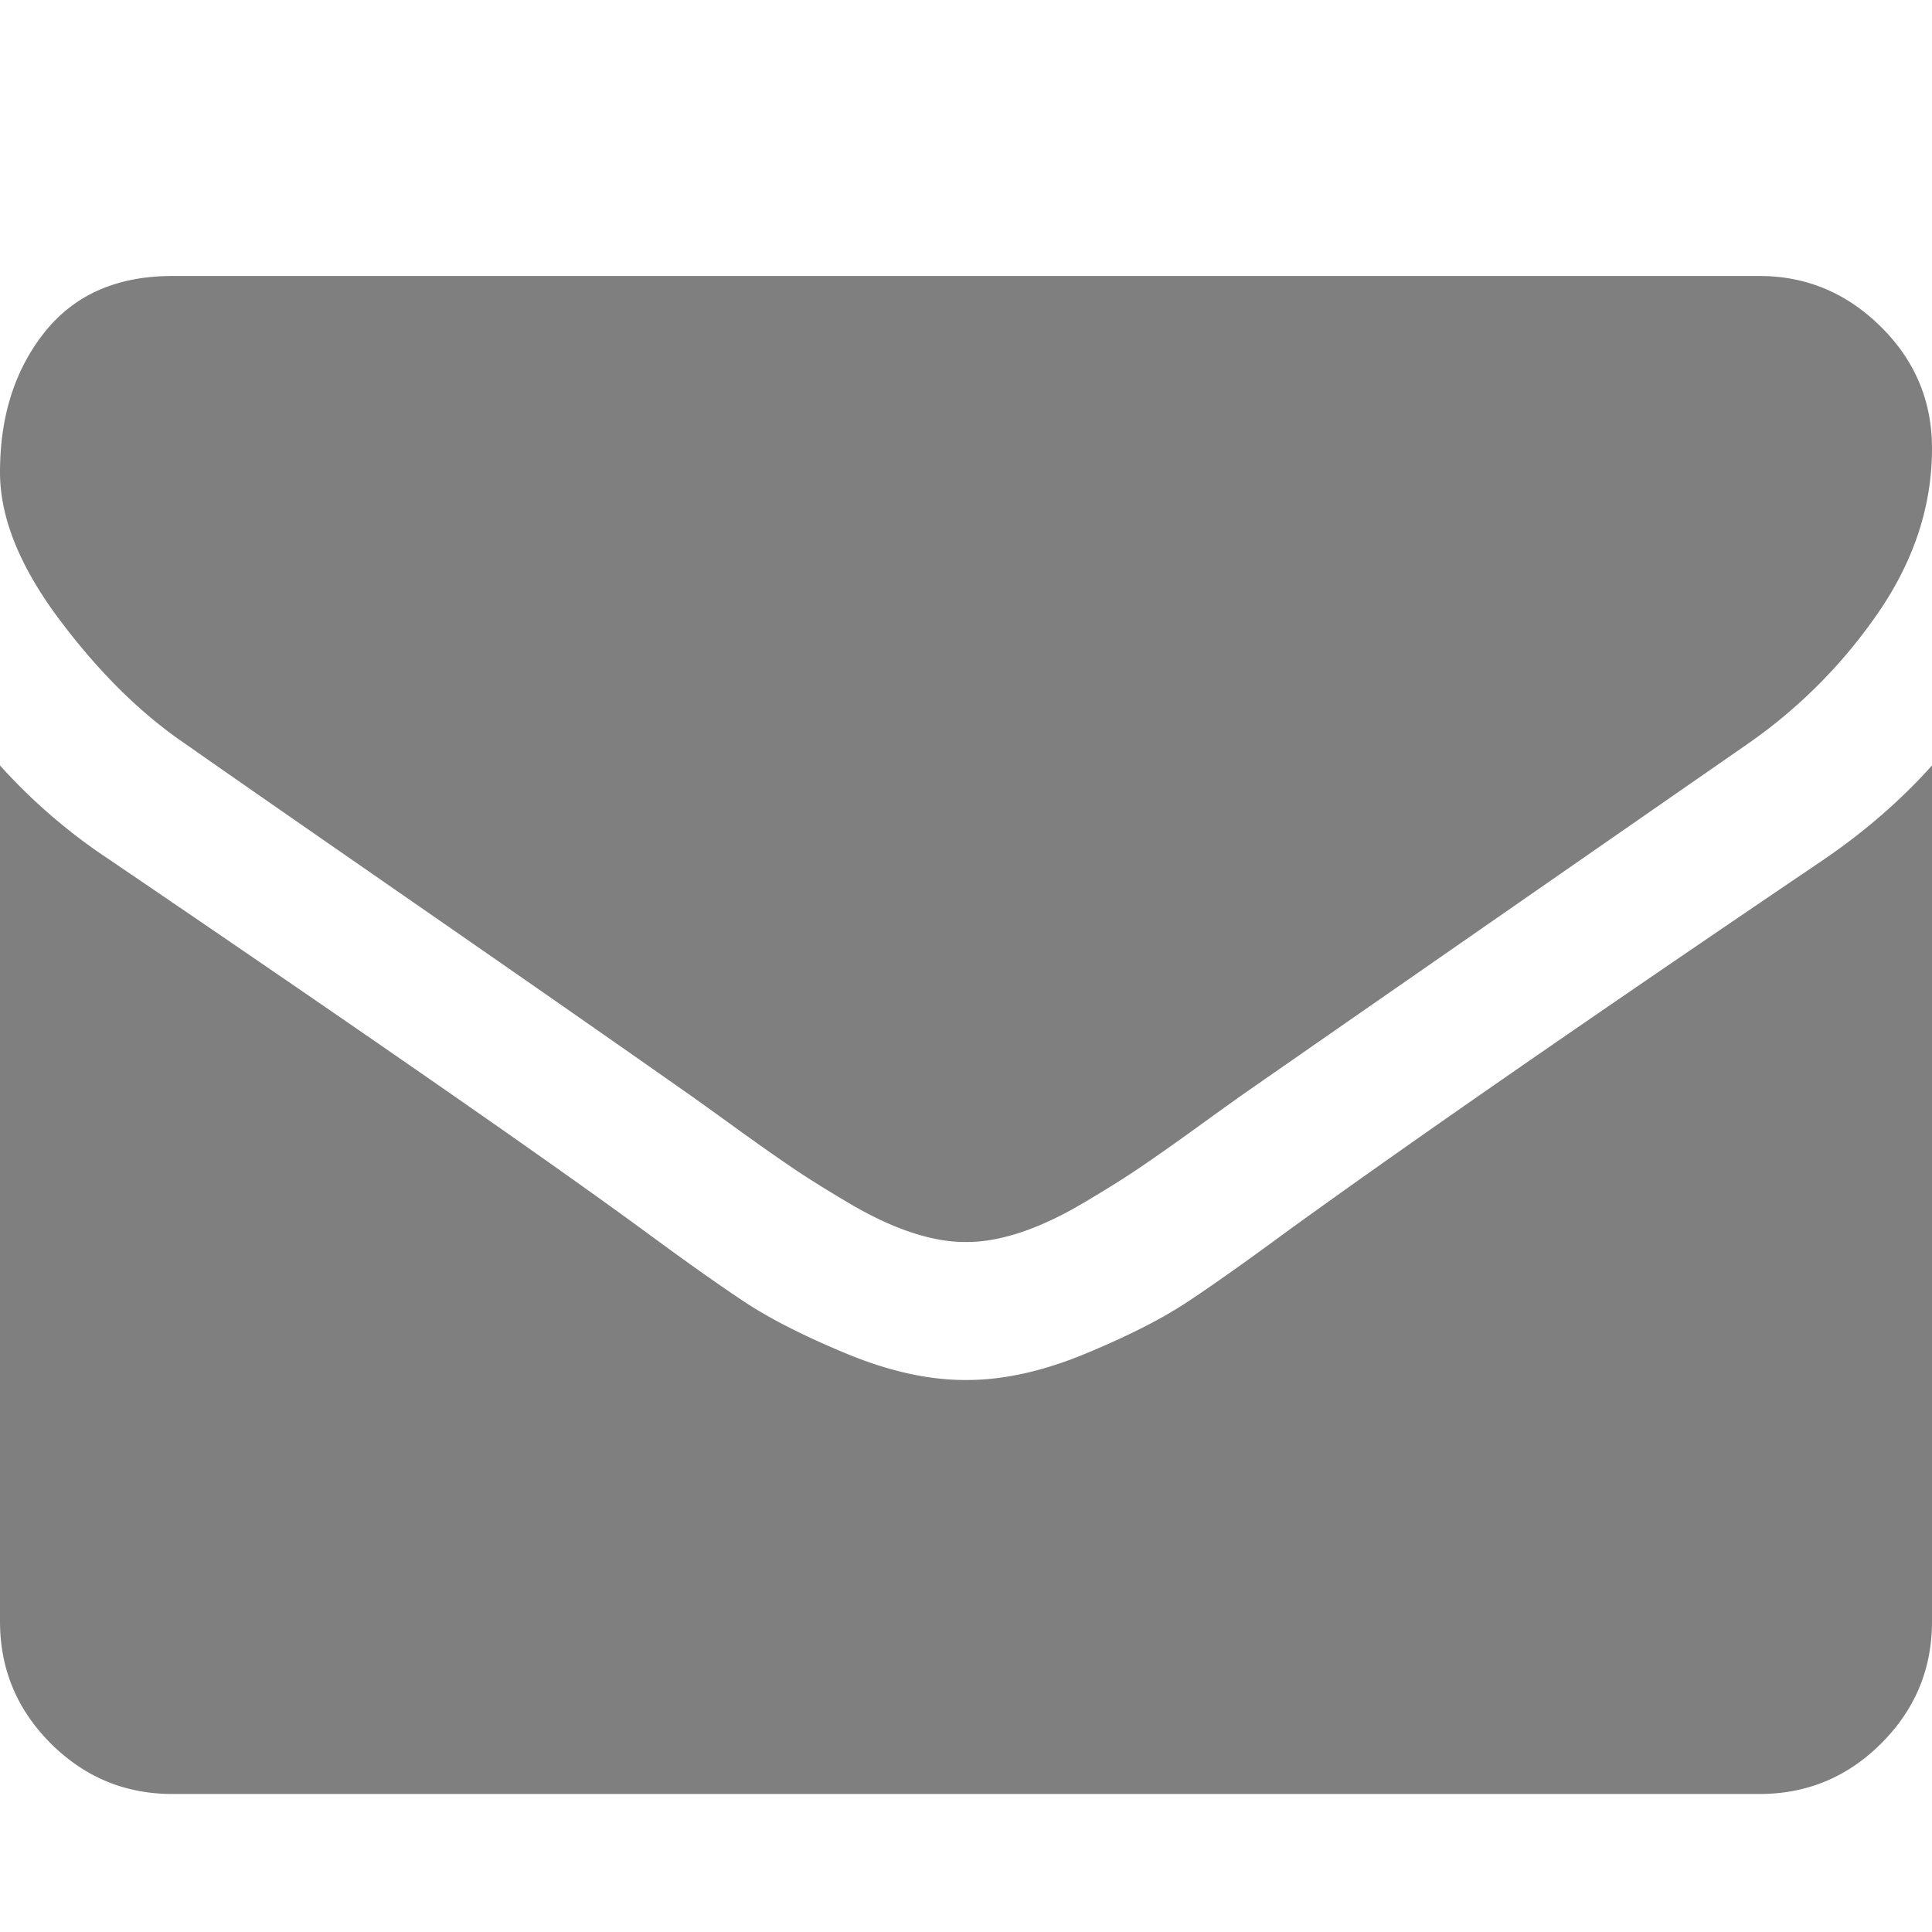 <svg xmlns="http://www.w3.org/2000/svg" viewBox="0 0 1792 1792"><defs><style>.a{fill:#807f7f;}</style></defs><title>envelope</title><path class="a" d="M1792,710v794q0,66-47,113-46.95,46.95-113,47H160q-66,0-113-47Q.05,1570.05,0,1504V710a526.963,526.963,0,0,0,101,87q361.95,246,497,345,57,42,92.5,65.5,35.55,23.55,94.5,48T895,1280h2q51,0,110-24.5,58.95-24.45,94.5-48T1194,1142q169.95-123,498-345Q1749,758,1792,710Zm0-294q0,79.05-49,151a475.448,475.448,0,0,1-122,123q-376.05,261-468,325c-6.7,4.7-20.8,14.8-42.5,30.5s-39.7,28.3-54,38-31.7,20.5-52,32.5-39.5,21-57.5,27-34.7,9-50,9h-2c-15.3,0-32-3-50-9s-37.2-15-57.5-27-37.7-22.8-52-32.5-32.3-22.3-54-38-35.8-25.8-42.5-30.5q-91.05-64.05-262-182.5Q206,714,172,690,110.05,648,55,574.5T0,438q0-78,41.5-130Q83.05,255.95,160,256H1632q64.95,0,112.5,47Q1792.05,349.95,1792,416Z"/></svg>